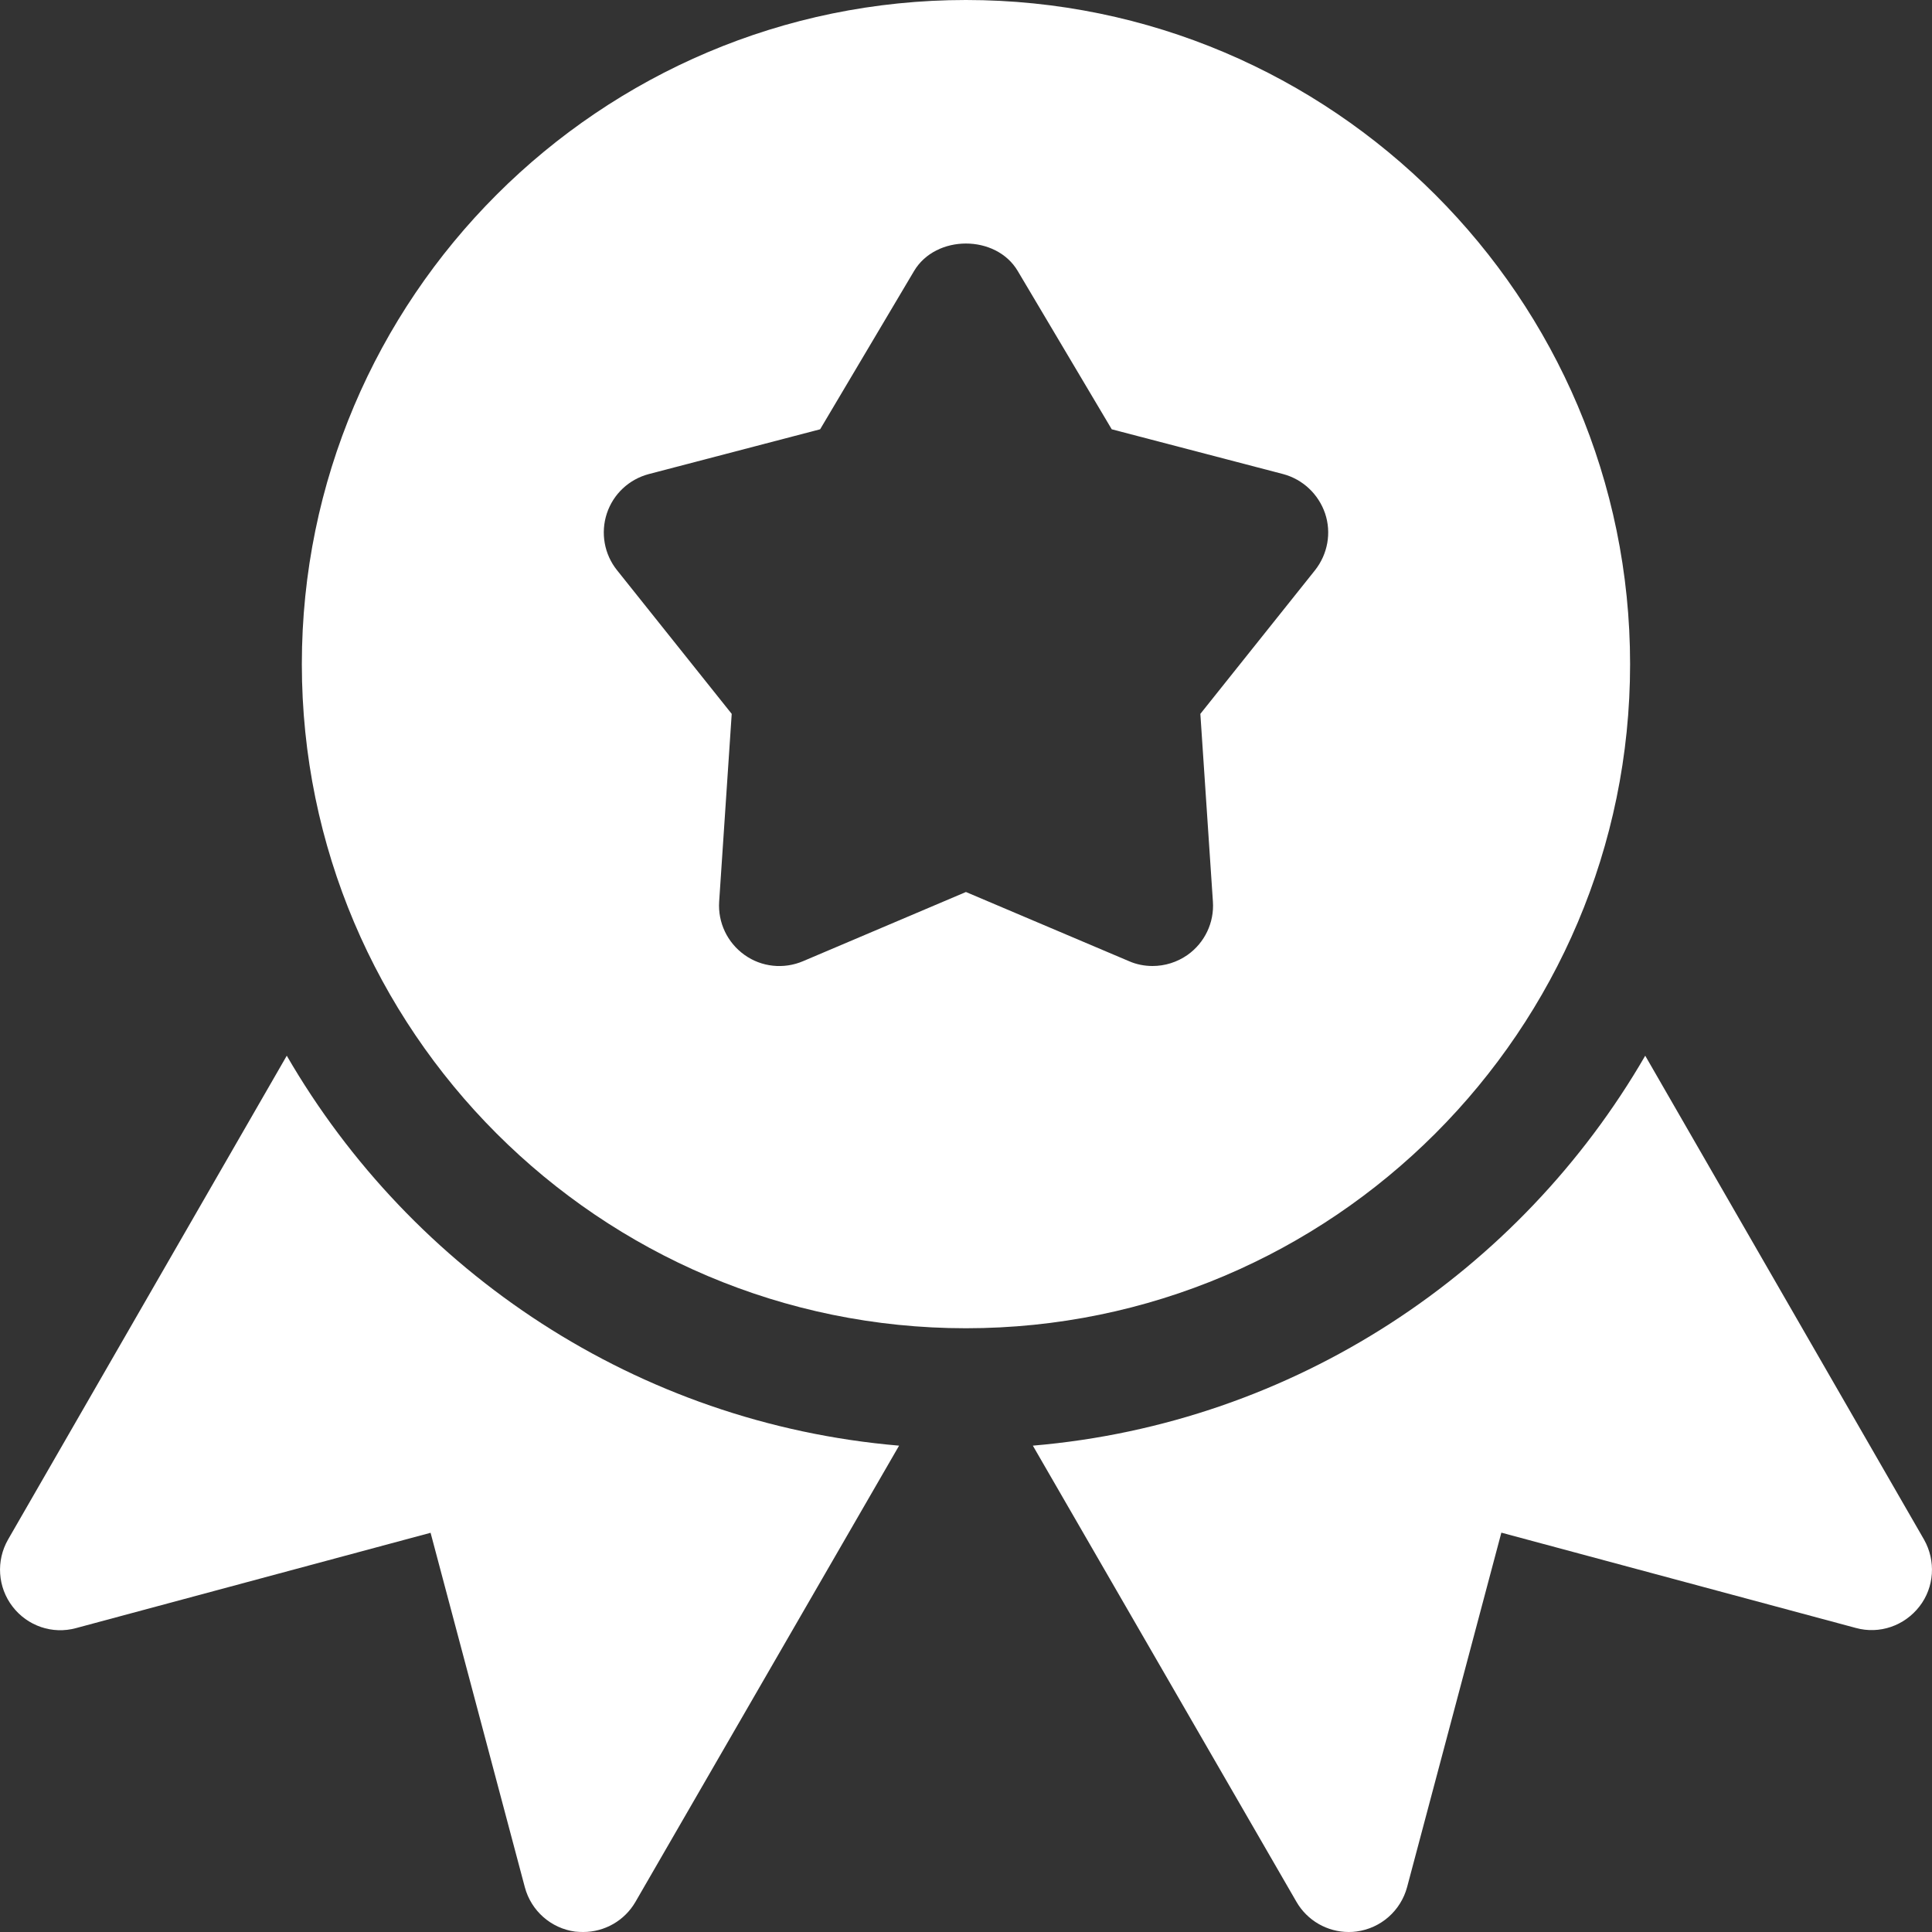 <?xml version="1.0" encoding="UTF-8"?> <svg xmlns="http://www.w3.org/2000/svg" width="30" height="30" viewBox="0 0 30 30" fill="none"><rect x="0" y="0" width="30" height="30" fill="#333333" stroke="none"/><path d="M14.999 0C9.313 0 4.687 4.626 4.687 10.312C4.687 15.999 9.313 20.625 14.999 20.625C20.684 20.625 25.312 15.999 25.312 10.312C25.312 4.626 20.684 0 14.999 0ZM20.42 8.854L18.639 11.085L18.834 14.001C18.856 14.325 18.708 14.638 18.44 14.828C18.277 14.942 18.088 15 17.896 15C17.773 15 17.647 14.976 17.531 14.925L14.999 13.851L12.47 14.925C12.17 15.053 11.825 15.017 11.561 14.828C11.294 14.638 11.146 14.325 11.167 14.001L11.362 11.085L9.581 8.854C9.382 8.606 9.324 8.274 9.423 7.973C9.523 7.671 9.768 7.442 10.076 7.361L12.735 6.666L14.193 4.209C14.531 3.639 15.468 3.639 15.804 4.209L17.263 6.666L19.923 7.361C20.229 7.442 20.474 7.673 20.576 7.973C20.677 8.273 20.617 8.604 20.42 8.854Z" fill="white"></path><path d="M4.453 16.393L0.125 23.906C-0.064 24.236 -0.036 24.647 0.195 24.947C0.425 25.247 0.813 25.382 1.181 25.281L6.686 23.801L8.15 29.306C8.248 29.672 8.557 29.944 8.932 29.994C8.973 29.998 9.016 30 9.056 30C9.388 30 9.699 29.824 9.868 29.531L13.961 22.448C9.894 22.102 6.399 19.753 4.453 16.393Z" fill="white"></path><path d="M29.876 23.906L25.547 16.393C23.602 19.753 20.105 22.102 16.038 22.448L20.131 29.531C20.3 29.824 20.611 30 20.943 30C20.983 30 21.026 29.998 21.065 29.992C21.442 29.942 21.75 29.67 21.849 29.304L23.313 23.799L28.818 25.279C29.186 25.38 29.572 25.245 29.805 24.945C30.037 24.647 30.063 24.236 29.876 23.906Z" fill="white"></path></svg> 